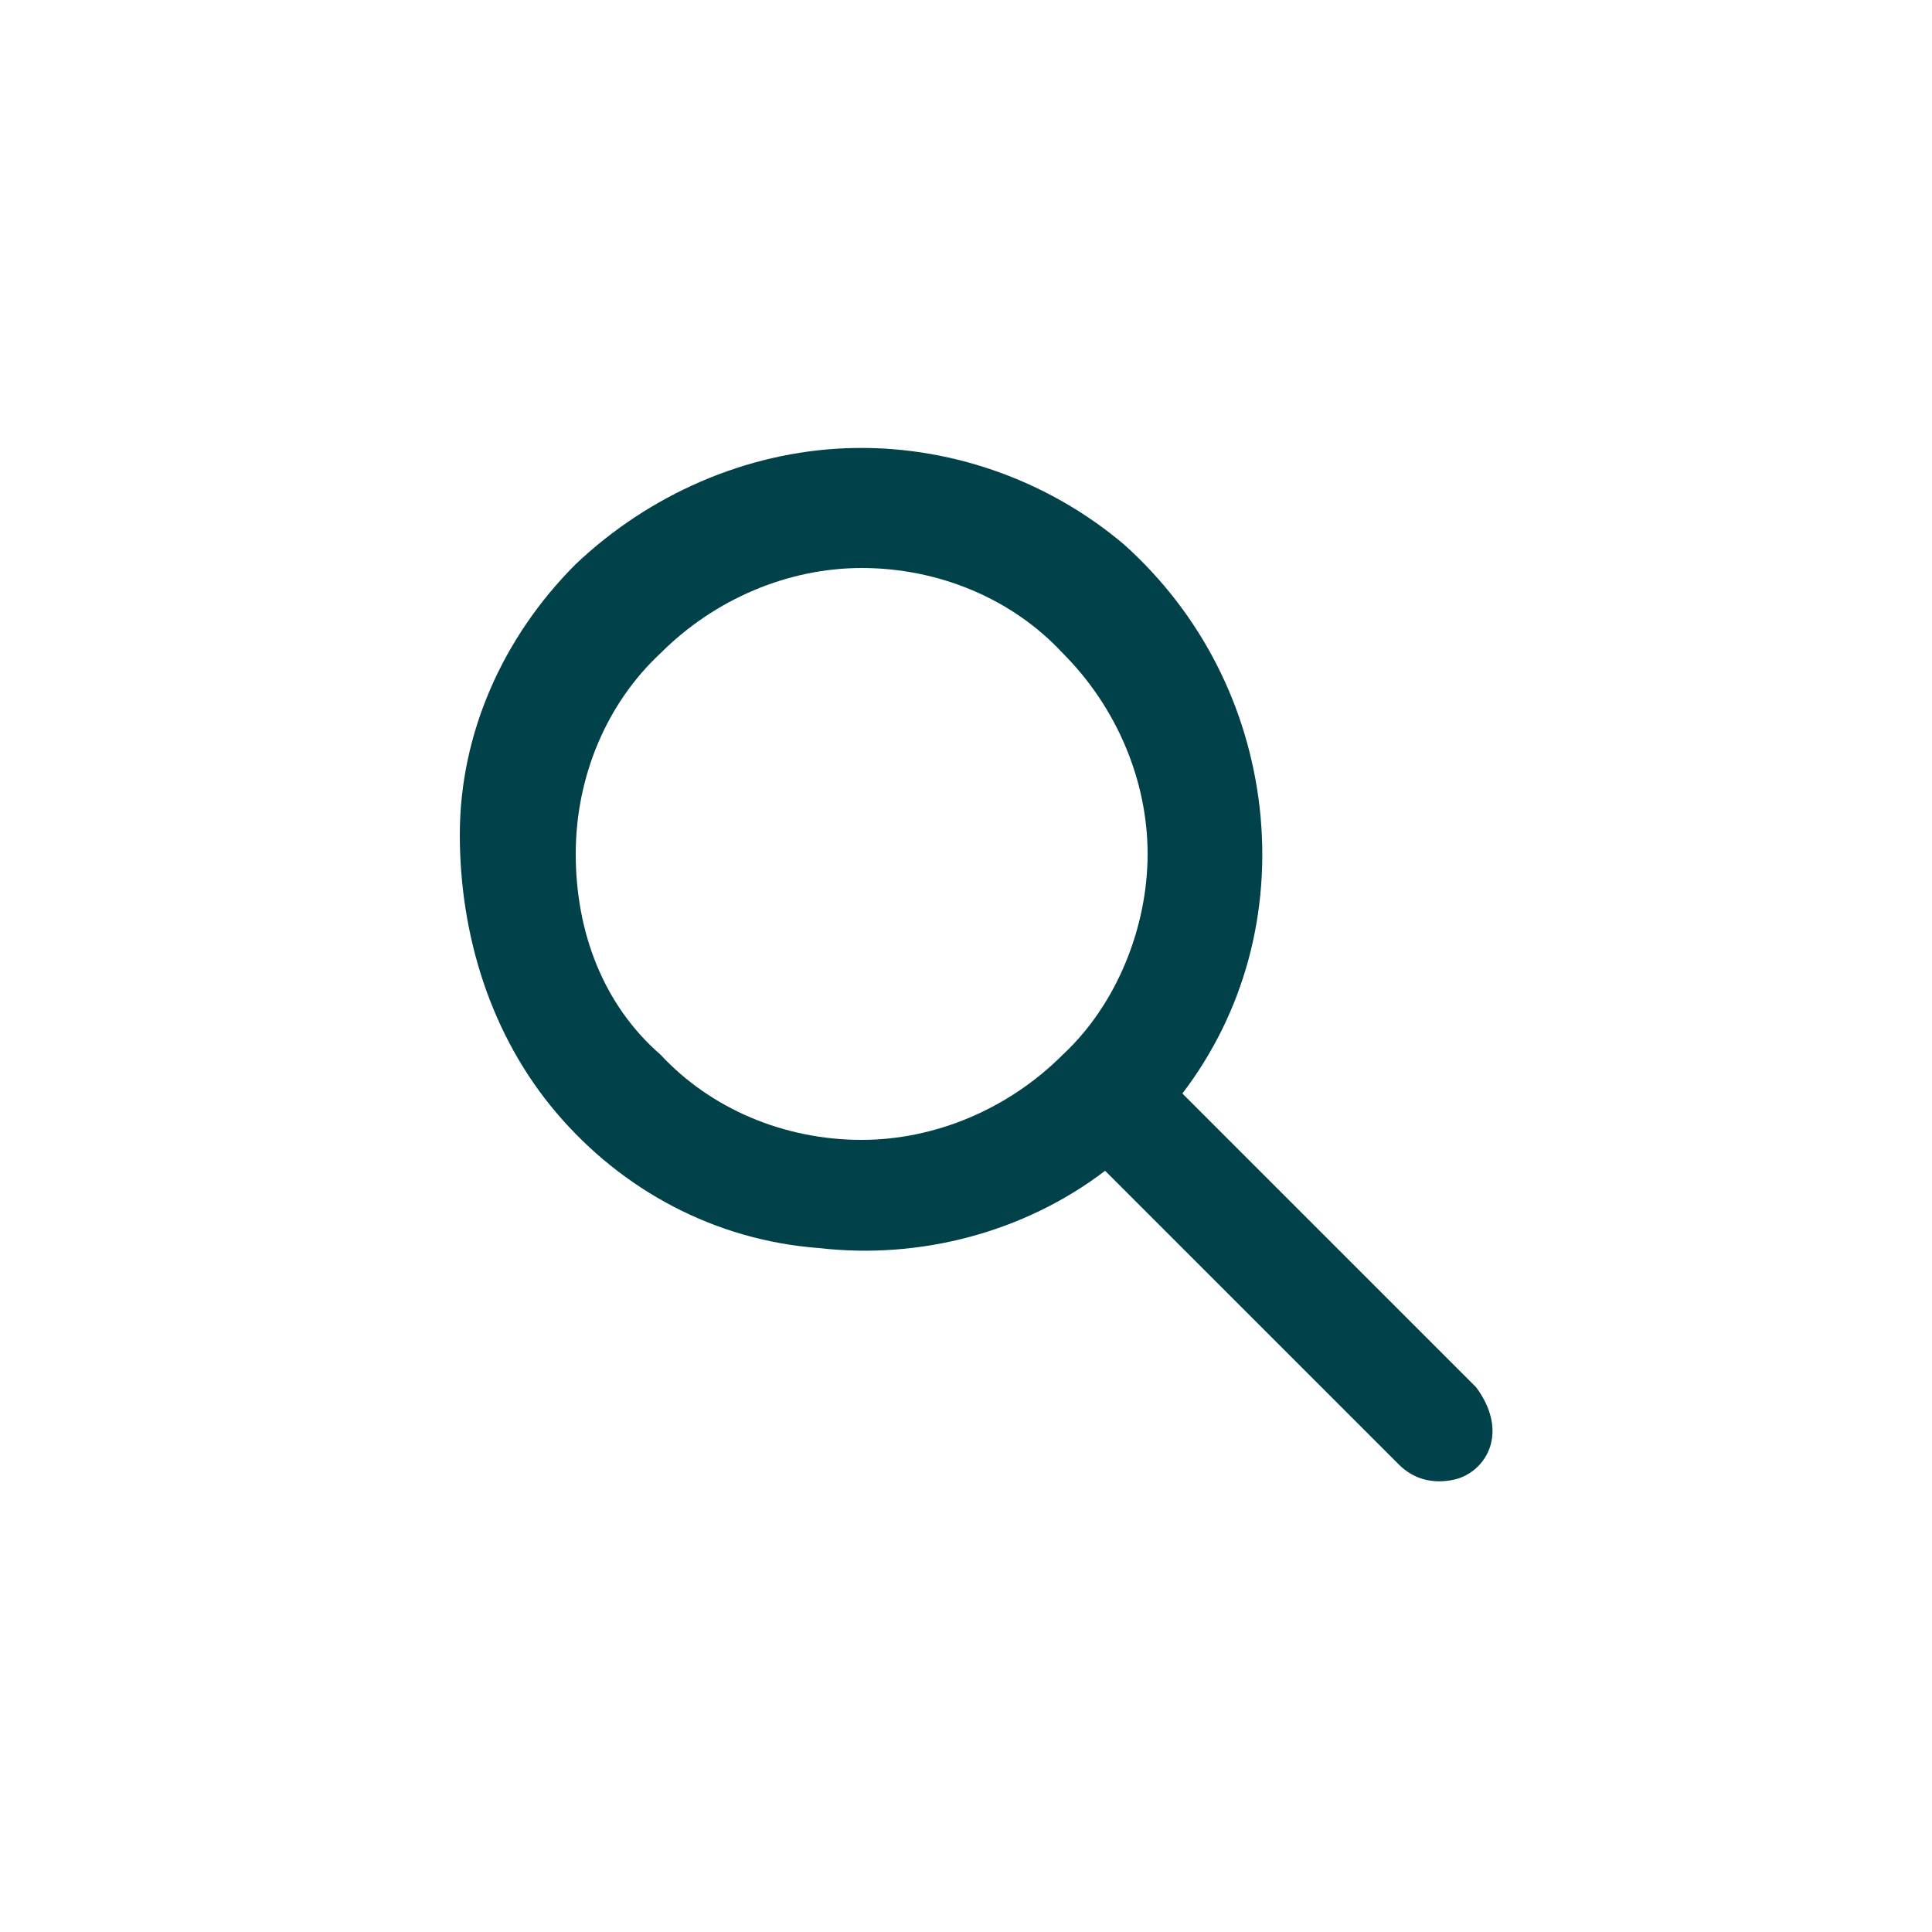 <?xml version="1.0" encoding="utf-8"?>
<!-- Generator: Adobe Illustrator 26.2.1, SVG Export Plug-In . SVG Version: 6.00 Build 0)  -->
<svg version="1.1" id="Layer_1" xmlns="http://www.w3.org/2000/svg" xmlns:xlink="http://www.w3.org/1999/xlink" x="0px" y="0px"
	 viewBox="0 0 50 50" style="enable-background:new 0 0 50 50;" xml:space="preserve">
<style type="text/css">
	.st0{fill:#00414A;}
</style>
<path class="st0" d="M14.9,22.1c0-2,0.8-3.9,2.2-5.2c1.4-1.4,3.3-2.2,5.2-2.2c2,0,3.9,0.8,5.2,2.2c1.4,1.4,2.2,3.3,2.2,5.2
	s-0.8,3.9-2.2,5.2c-1.4,1.4-3.3,2.2-5.2,2.2c-2,0-3.9-0.8-5.2-2.2C15.6,26,14.9,24.1,14.9,22.1 M38.2,35.9l-7.6-7.6
	c1.6-2.1,2.3-4.7,2-7.4c-0.3-2.6-1.5-5-3.5-6.8c-2-1.7-4.6-2.6-7.2-2.5s-5.1,1.2-7,3c-1.9,1.9-3,4.4-3,7s0.8,5.2,2.5,7.2
	c1.7,2,4.1,3.3,6.8,3.5c2.6,0.3,5.3-0.4,7.4-2l7.6,7.6c0.4,0.4,0.9,0.5,1.4,0.4s0.9-0.5,1-1C38.7,36.8,38.5,36.3,38.2,35.9
	L38.2,35.9z"/>
</svg>
